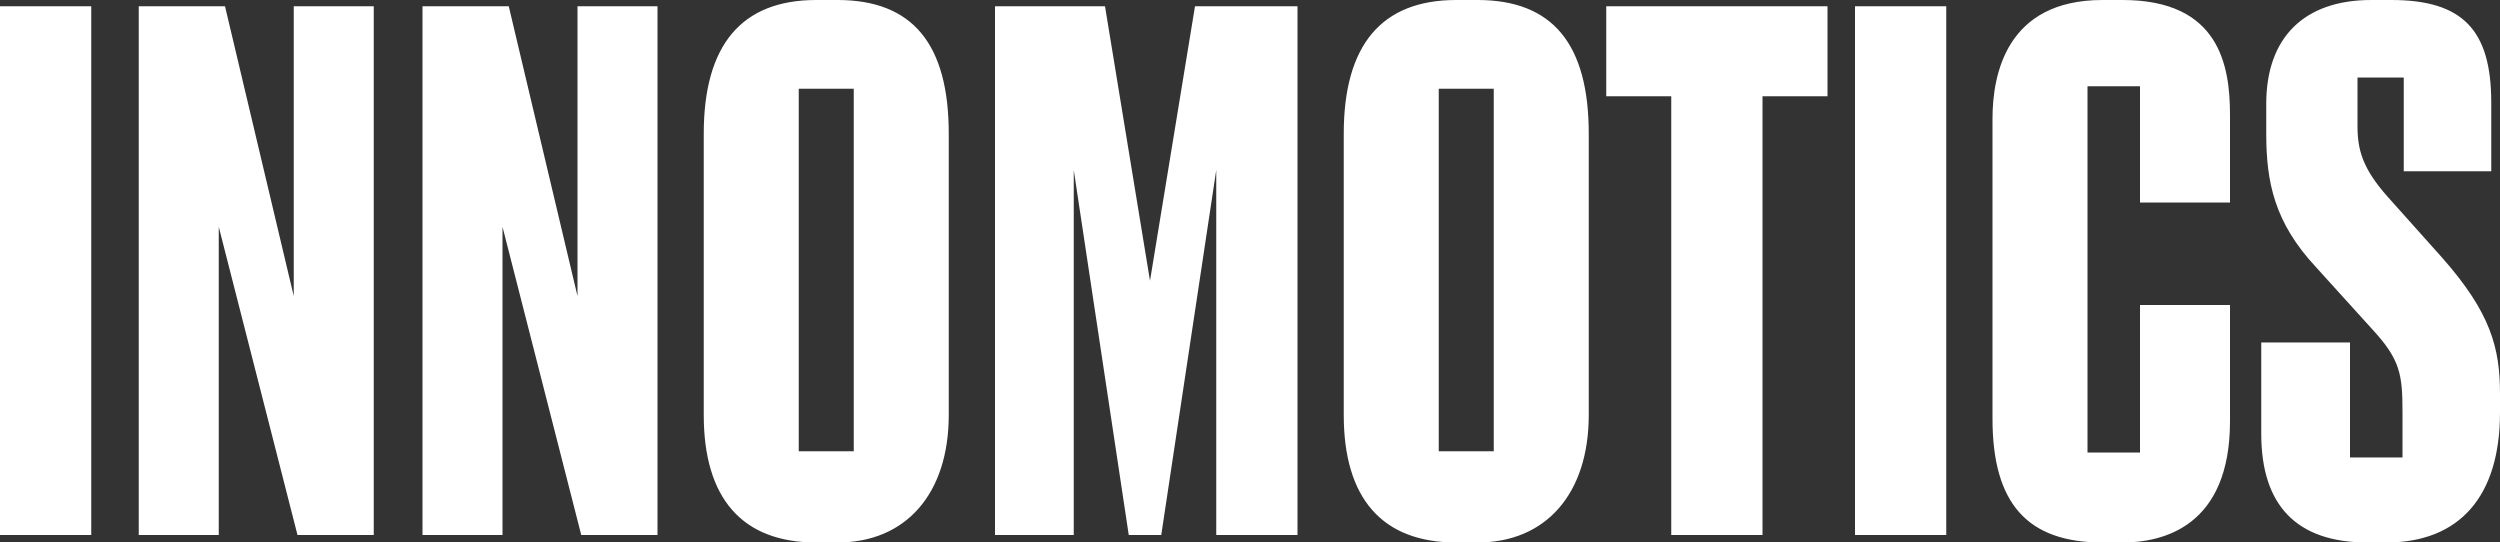 <?xml version="1.0" encoding="UTF-8"?>
<svg xmlns="http://www.w3.org/2000/svg" viewBox="0 0 1000 217">
  <rect x="0" y="0" width="1000" height="217" fill="#333333" stroke="none"/>
  <defs>
    <style>
      .cls-1 {
        fill: none;
      }

      .cls-2 {
        fill: #fff;
      }
    </style>
  </defs>
  <g id="Bounding_box" data-name="Bounding box">
    <rect class="cls-1" y="0" width="1000" height="217"/>
  </g>
  <g id="Logo">
    <path class="cls-2" d="m0,214V2.5h36.5v211.5H0Zm451.5,0h13l22-146v146h32.5V2.5h-41l-18,109.809L442,2.5h-44v211.5h31.5V68l22,146Zm253.5,0V38.5h26V2.5h-88.5v36h26v175.5h36.5Zm73.5,0V2.5h-36.5v211.5h36.5Zm70.5,3c16.16,0,43-6.355,43-48.5v-46.5h-36v59h-21V34.5h21v46.5h36v-35C892,26.191,887.786 0,849,0h-8C802.601 0,797,29.731,797,47.5v120c0,33.829,13.891,49.5,44,49.5h8Zm105.5,0c29.385,0,45.5-18.542,45.5-52v-7.5c0-18.222-3.668-32.332-23.01-54.271l-21.807-24.39c-10.085-11.309-12.182-18.803-12.182-28.339v-19.5h18.5v37.5h35v-27.5C996.5,11.894,984.995 0,956.5 0h-8C921.547 0,906.5,15.093,906.5,41.5v12c0,19.234,3.203,35.478,19.915,53.382l22.085,24.38c11.607,12.476,12.5,18.334,12.5,33.737v18h-21v-46h-35.5v36.5c0,28.714,14.167,43.5,42.5,43.5h7.5Zm-619.5,0c27.398,0,44.5-19.529,44.5-51V53.5C379.5,17.623,365.082 0,335,0h-8.5C296.644 0,281.5,17.931,281.5,53.5v112.5c0,33.378,15.376,51,45,51h8.5Zm-15.5-181.5h22v145h-22V35.5Zm271.5,181.5c27.398,0,44.5-19.529,44.5-51V53.5C635.5,17.623,621.082 0,591,0h-8.5C552.644 0,537.5,17.931,537.5,53.5v112.5c0,33.378,15.376,51,45,51h8.5Zm-15.5-181.5h22v145h-22V35.5ZM90,2.5h-34.5v211.5h32v-123.278l31.5,123.278h30.5V2.5h-32v115.949L90,2.5Zm113.5,0h-34.5v211.5h32v-123.278l31.5,123.278h30.5V2.5h-32v115.949L203.5,2.5Z"/>
  </g>
</svg>